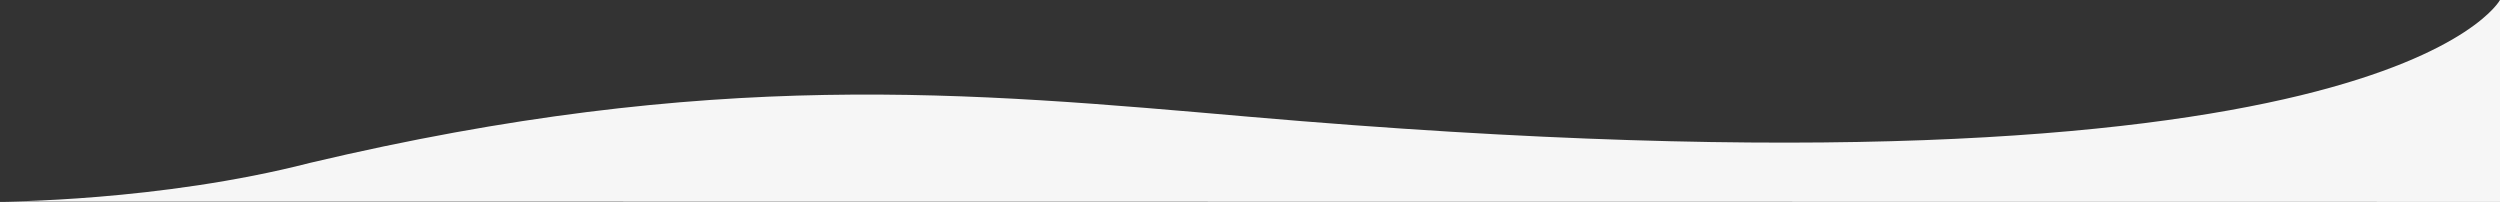 <svg xmlns="http://www.w3.org/2000/svg" viewBox="0 0 1920 155.07"><rect x="0" y="0" width="1920" height="155.07" fill="#333333" stroke="none"/><defs><style>.cls-1{fill:#f6f6f6;}</style></defs><g id="Layer_2" data-name="Layer 2"><g id="Layer_1-2" data-name="Layer 1"><path class="cls-1" d="M238,125.11C547.28,51.93,743.27,70.9,959.7,89.7,1831.57,165.44,1920,0,1920,0V155.07L0,154.85s122.36,0,238-29.74"/></g></g></svg>